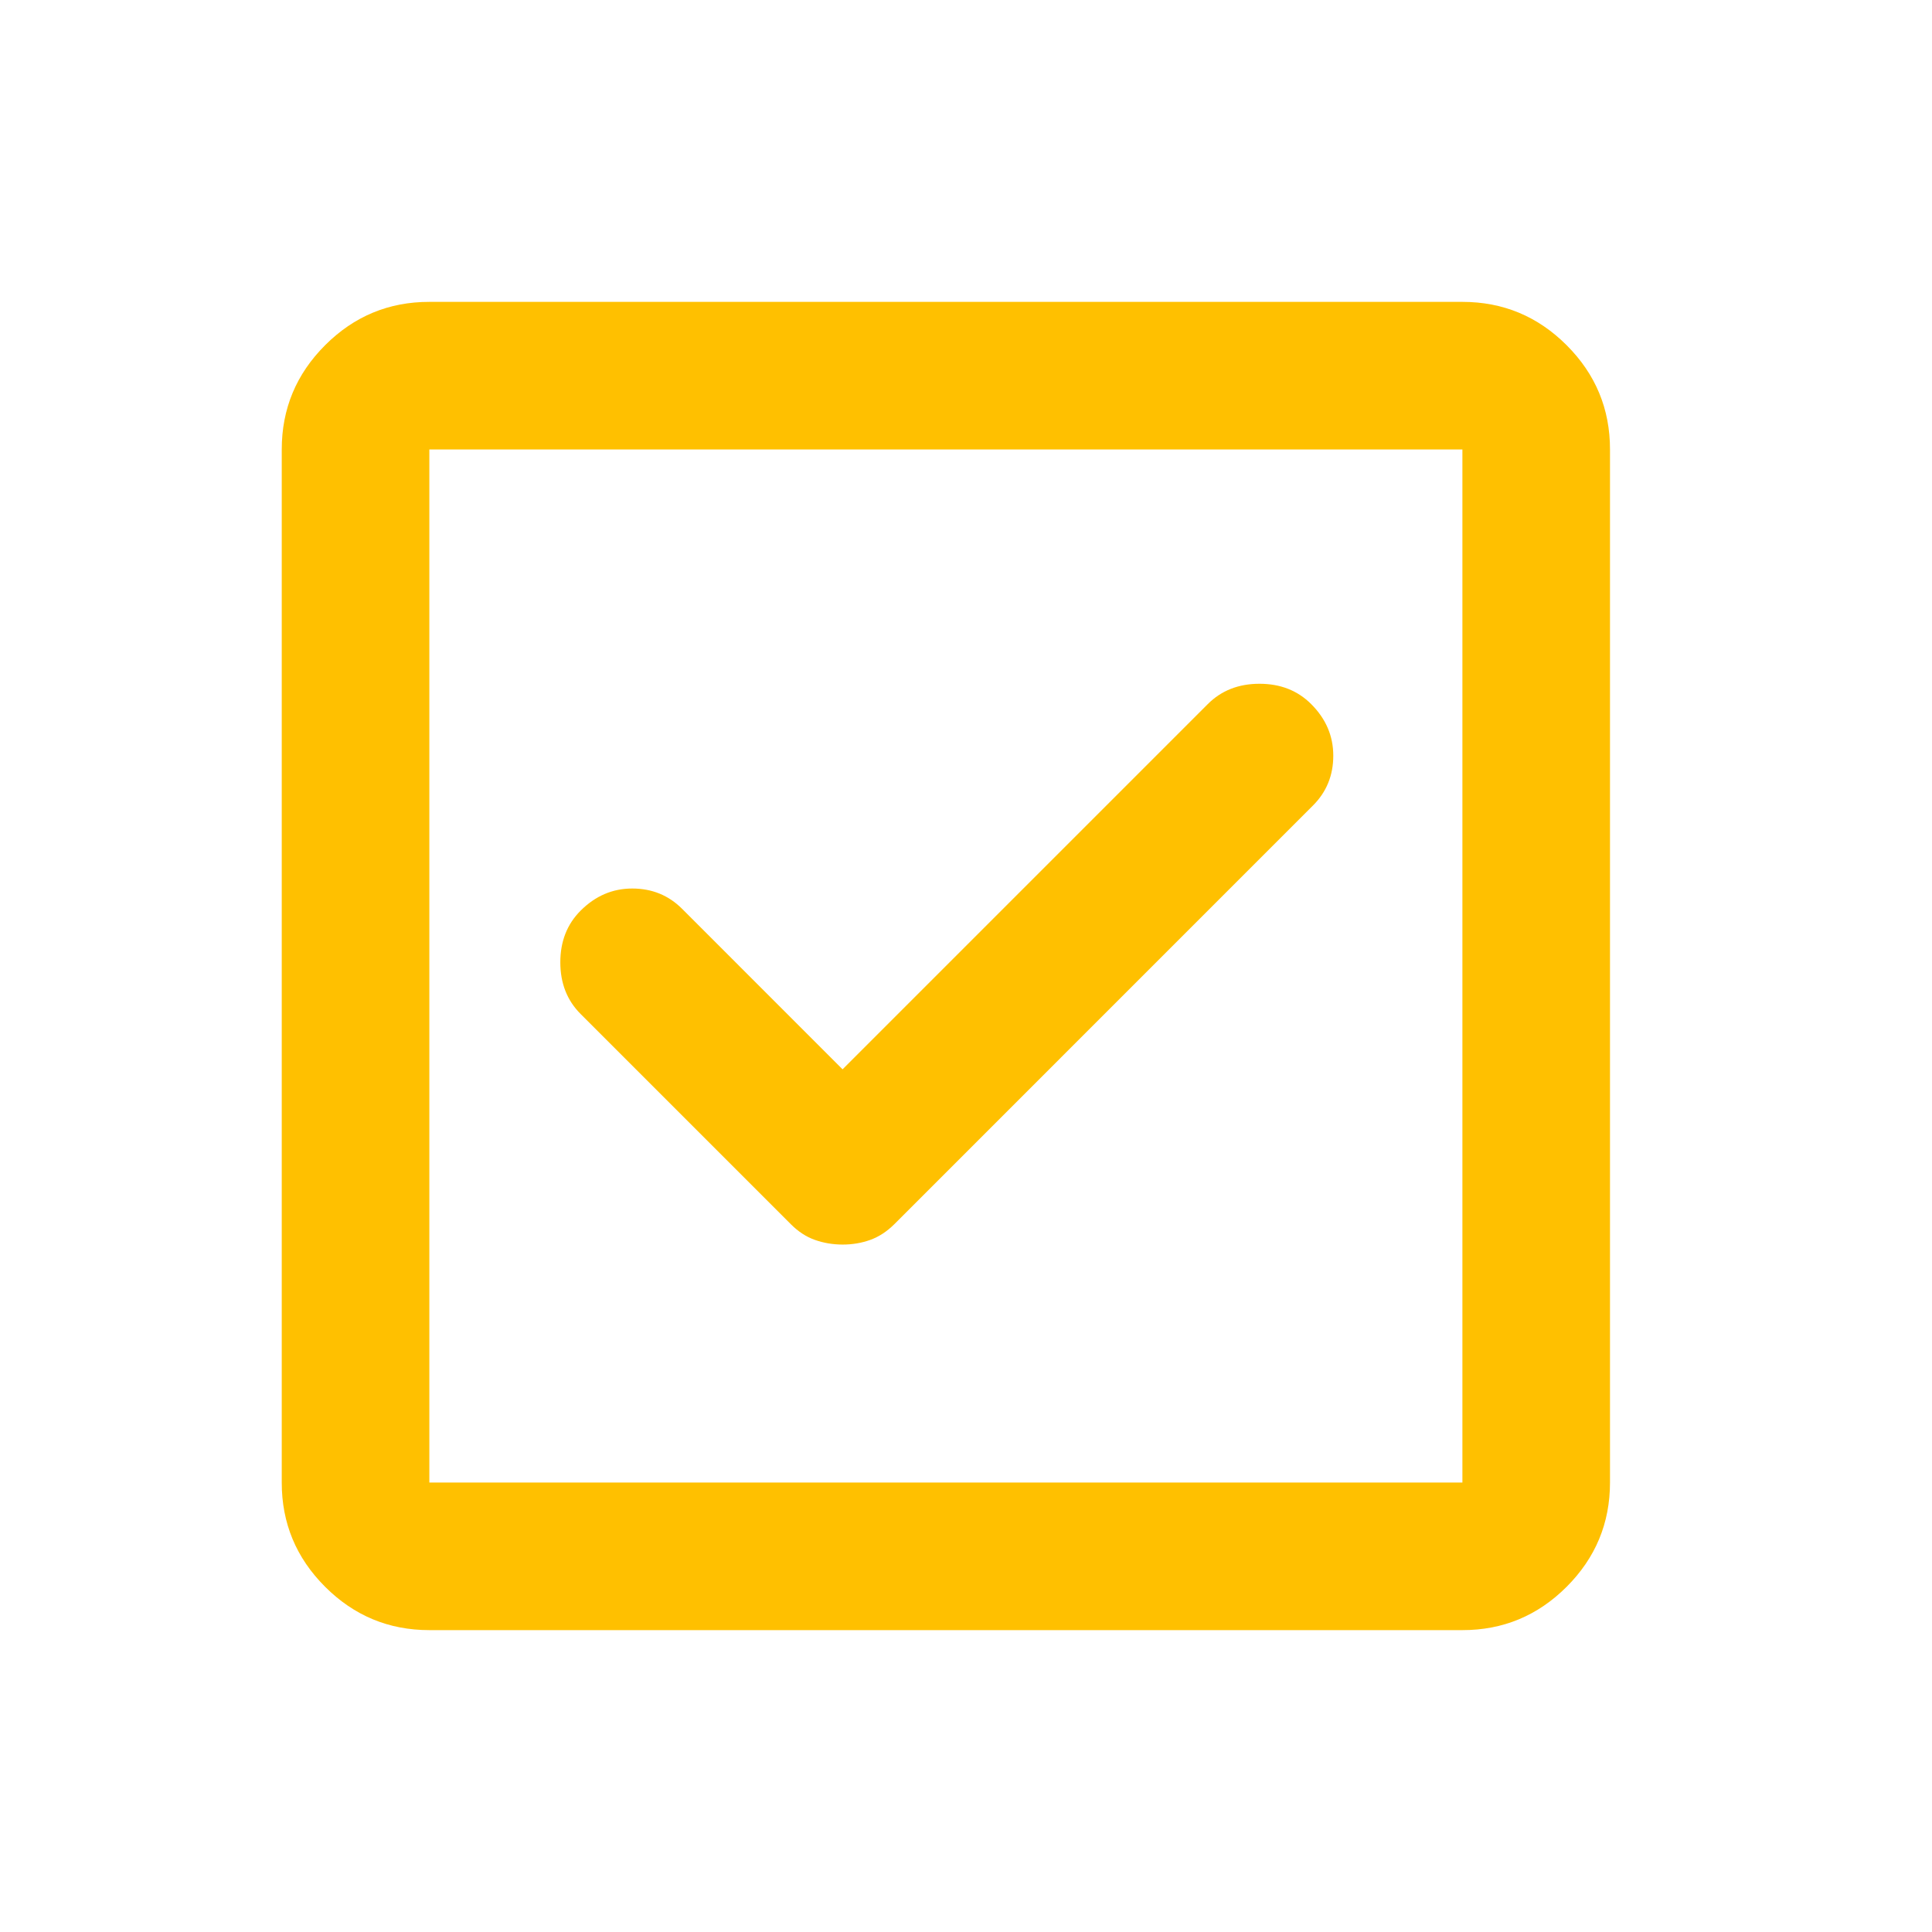 <svg width="48" height="48" viewBox="0 0 48 48" fill="none" xmlns="http://www.w3.org/2000/svg">
<path d="M10.667 40.5C9.658 40.5 8.795 40.141 8.076 39.422C7.357 38.703 6.999 37.84 7 36.833V11.167C7 10.158 7.359 9.295 8.078 8.576C8.797 7.857 9.66 7.499 10.667 7.5H36.333C37.342 7.5 38.205 7.859 38.924 8.578C39.642 9.297 40.001 10.16 40 11.167V36.833C40 37.842 39.641 38.705 38.922 39.424C38.203 40.142 37.34 40.501 36.333 40.5H10.667ZM10.667 36.833H36.333V11.167H10.667V36.833ZM20.933 30.921C21.178 30.921 21.407 30.882 21.621 30.805C21.835 30.728 22.033 30.599 22.217 30.417L32.621 20.012C32.957 19.676 33.125 19.264 33.125 18.775C33.125 18.286 32.942 17.858 32.575 17.492C32.239 17.156 31.811 16.988 31.292 16.988C30.772 16.988 30.344 17.156 30.008 17.492L20.933 26.567L16.946 22.579C16.61 22.243 16.197 22.075 15.708 22.075C15.219 22.075 14.792 22.258 14.425 22.625C14.089 22.961 13.921 23.389 13.921 23.908C13.921 24.428 14.089 24.856 14.425 25.192L19.65 30.417C19.833 30.6 20.032 30.73 20.246 30.805C20.46 30.881 20.689 30.92 20.933 30.921Z" fill="#FFC000"/>
</svg>

